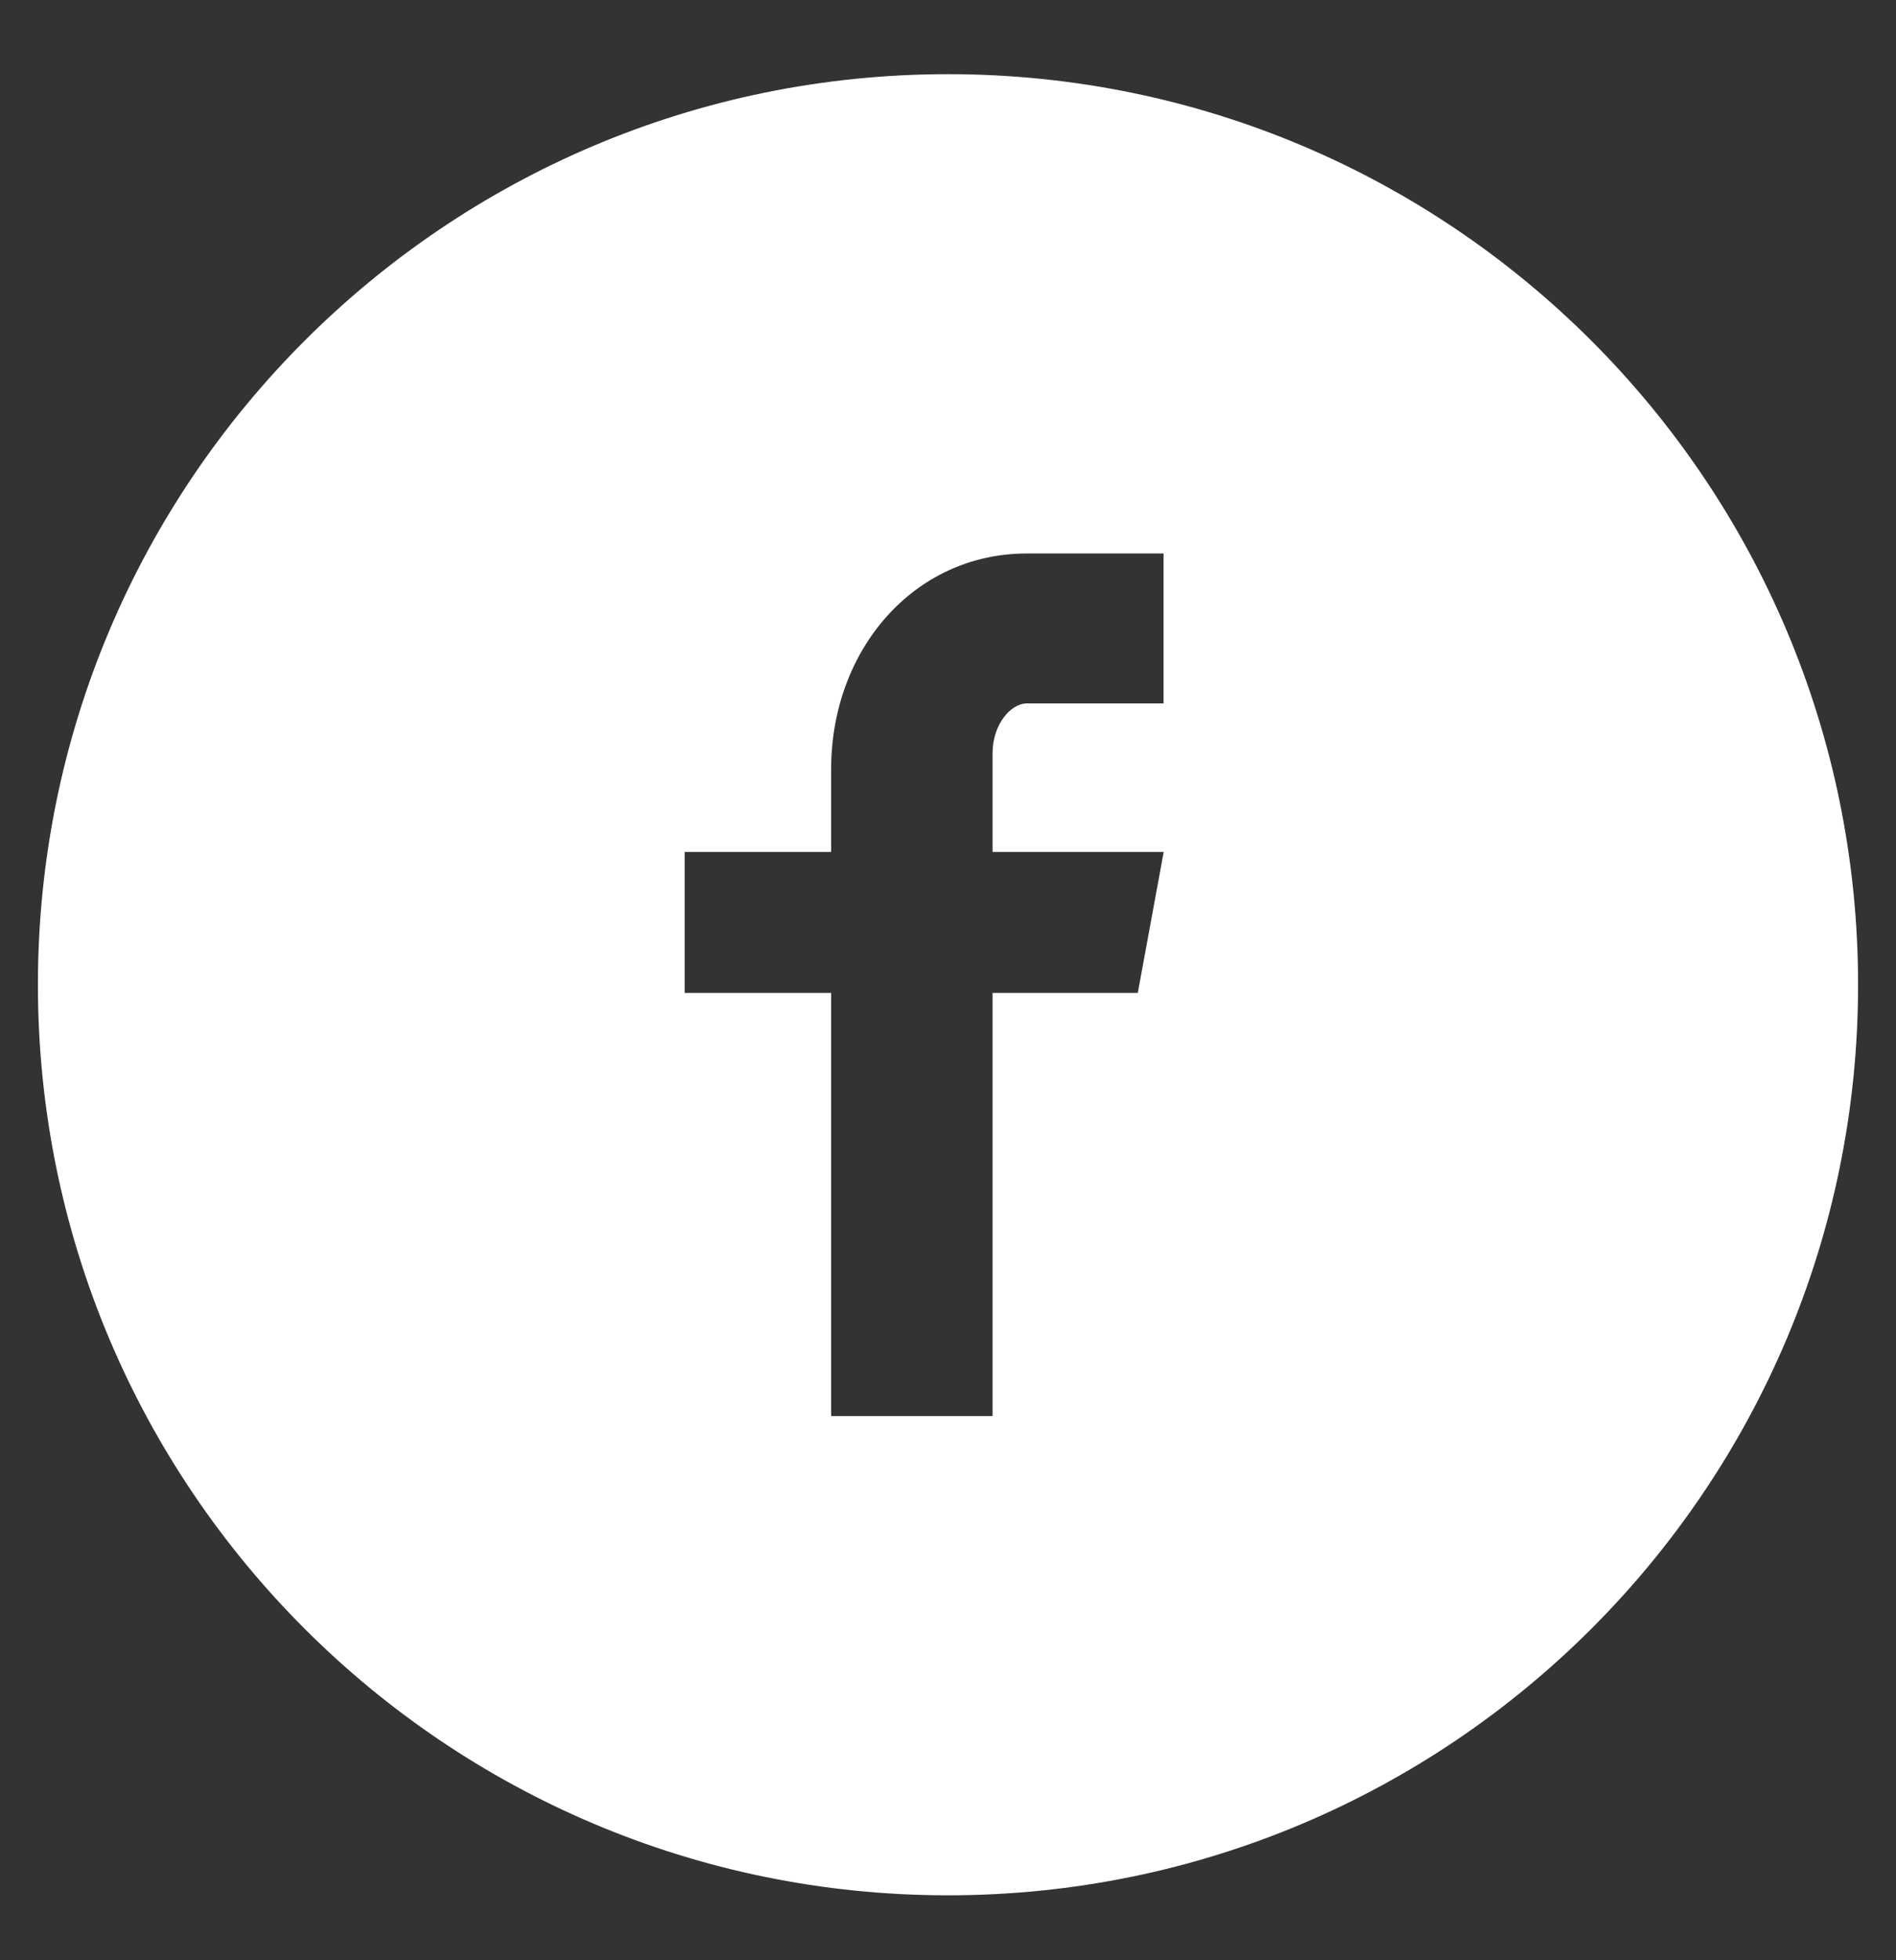 <svg width="30" height="31" viewBox="0 0 30 31" fill="none" xmlns="http://www.w3.org/2000/svg">
<rect x="0" y="0" width="30" height="31" fill="#333333" stroke="none"/>
<path d="M15 1.173C7.047 1.173 0.6 7.62 0.6 15.573C0.6 23.526 7.047 29.973 15 29.973C22.953 29.973 29.4 23.526 29.4 15.573C29.4 7.62 22.953 1.173 15 1.173ZM18.411 11.124H16.247C15.99 11.124 15.705 11.462 15.705 11.91V13.473H18.413L18.003 15.702H15.705V22.394H13.151V15.702H10.833V13.473H13.151V12.162C13.151 10.281 14.456 8.753 16.247 8.753H18.411V11.124V11.124Z" fill="white"/>
</svg>

